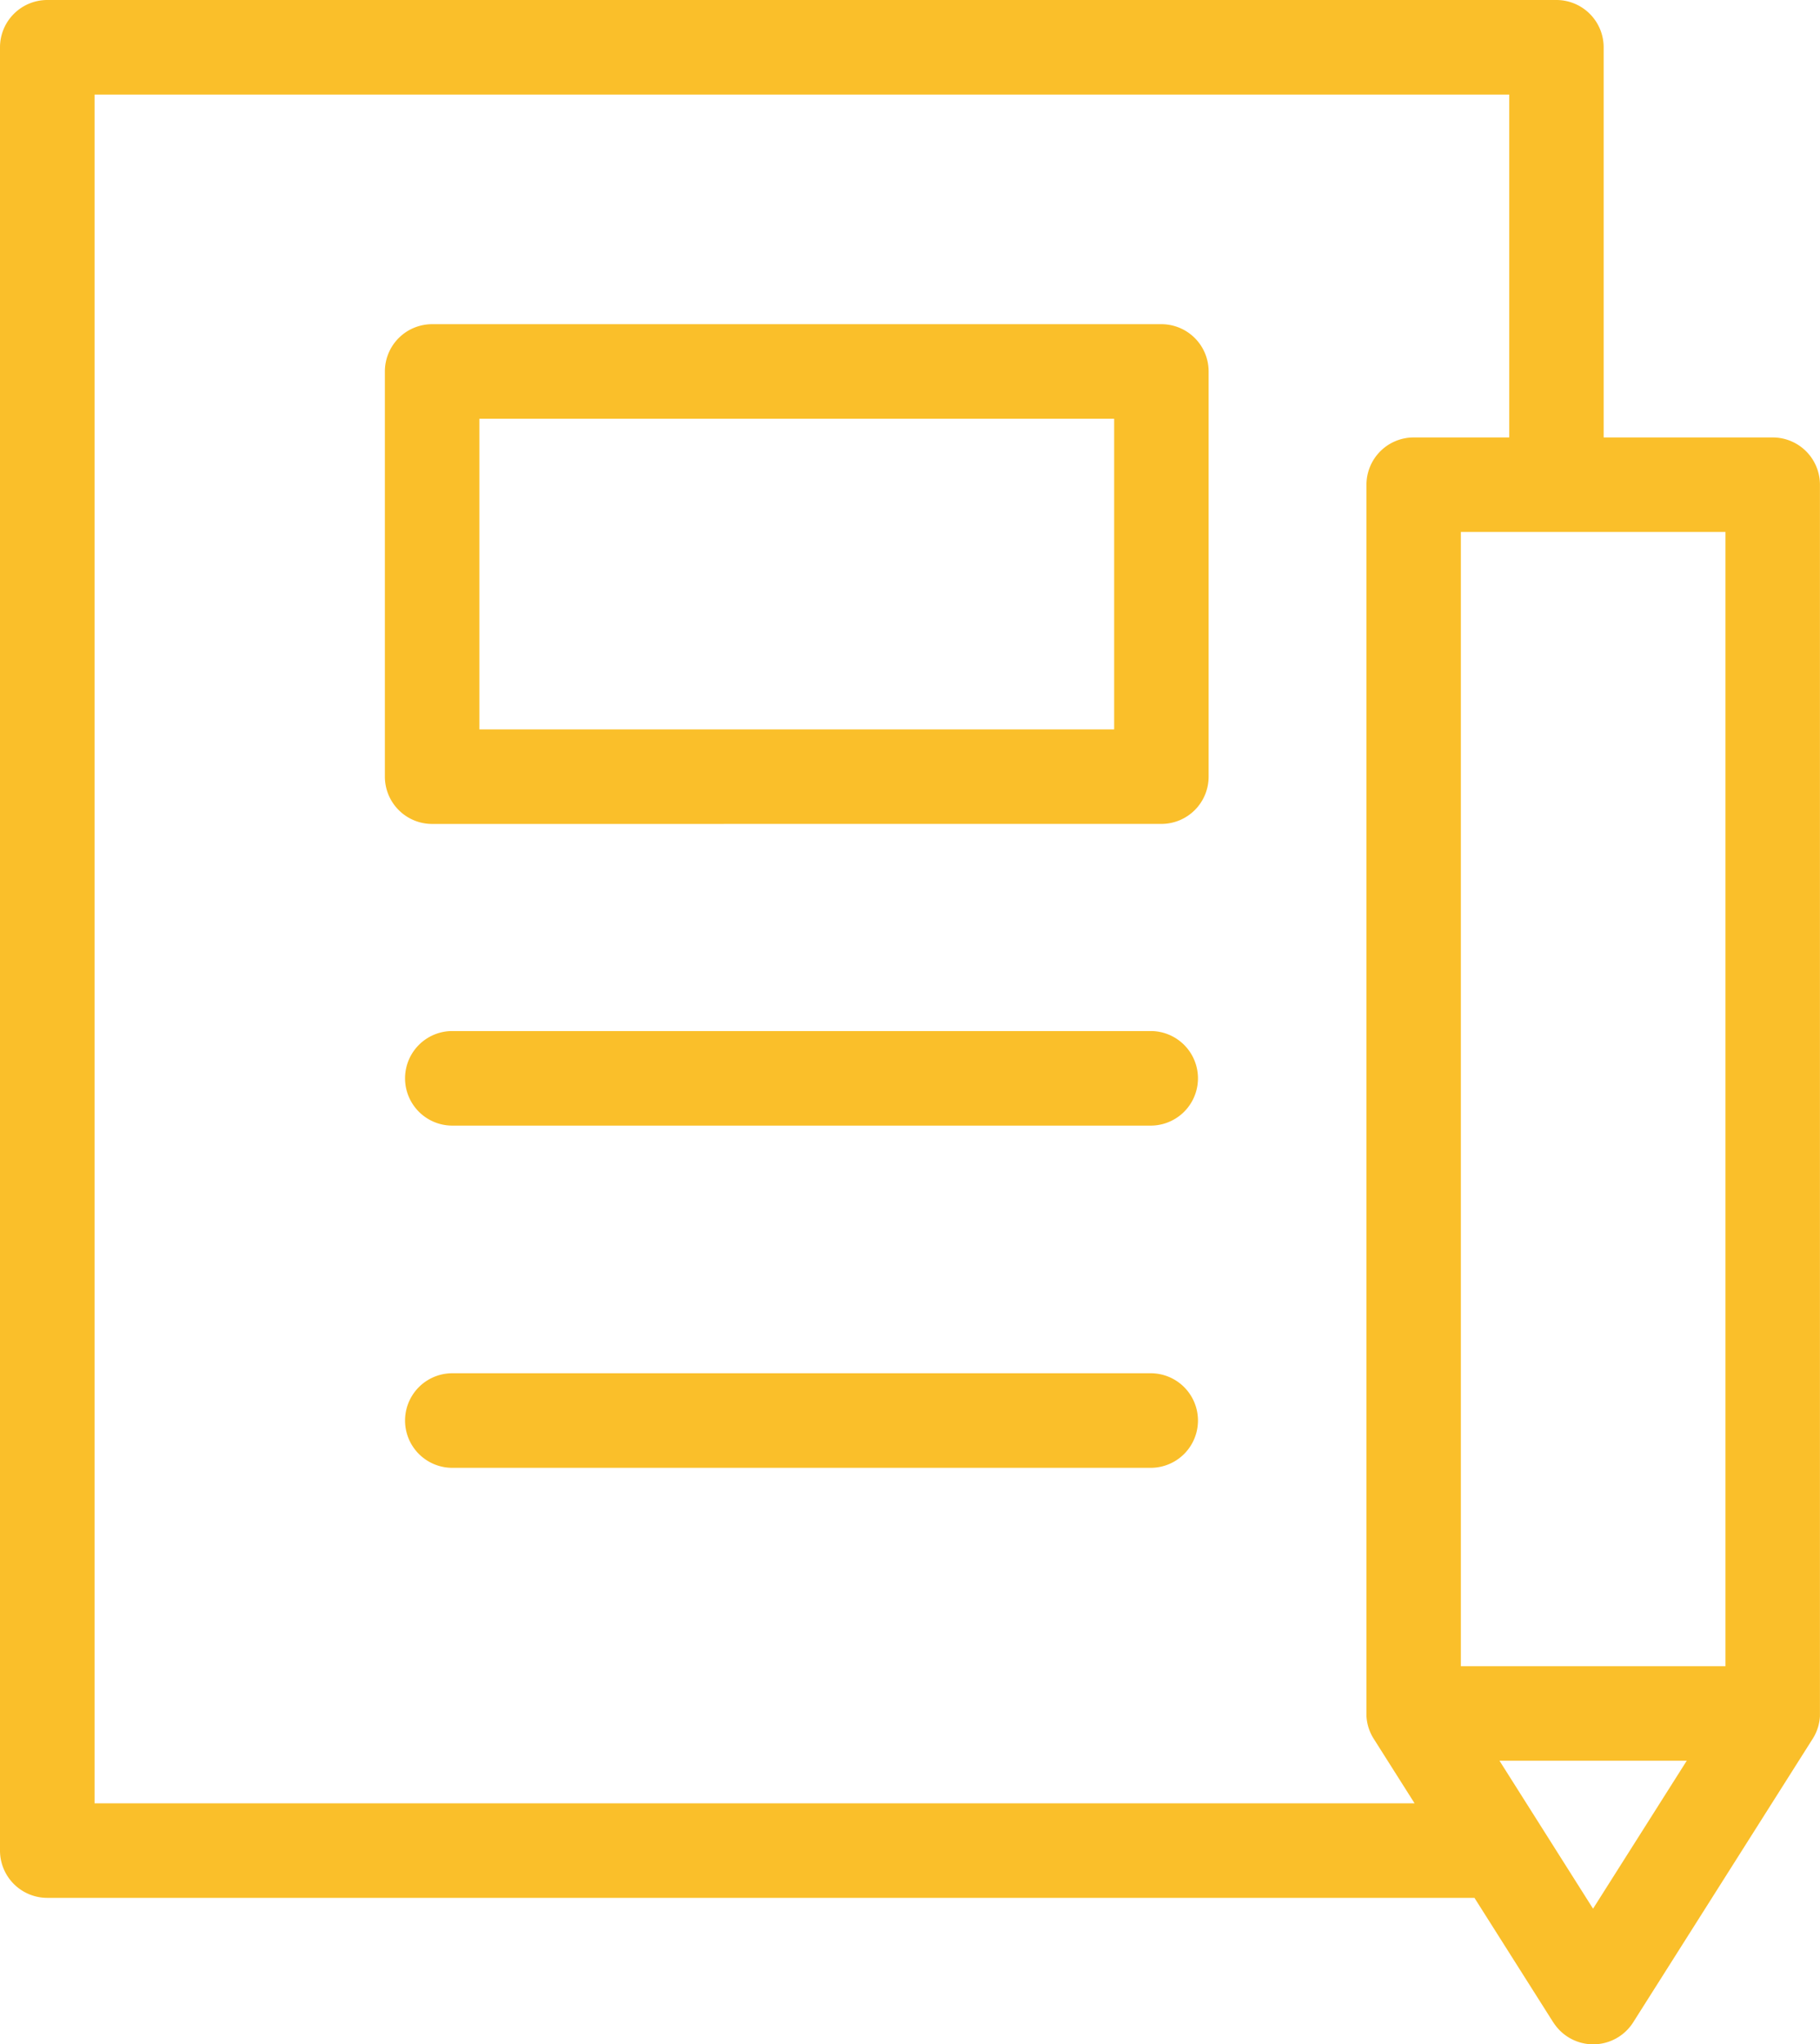 <svg id="グループ_2171" data-name="グループ 2171" xmlns="http://www.w3.org/2000/svg" xmlns:xlink="http://www.w3.org/1999/xlink" width="63.521" height="71.334" viewBox="0 0 63.521 71.334">
  <defs>
    <clipPath id="clip-path">
      <rect id="長方形_2157" data-name="長方形 2157" width="63.521" height="71.334" fill="#fabf2a"/>
    </clipPath>
  </defs>
  <g id="グループ_2166" data-name="グループ 2166" clip-path="url(#clip-path)">
    <path id="パス_3372" data-name="パス 3372" d="M54.211,70.566l-2.75-4.344H1.65A1.65,1.65,0,0,1,0,64.574V1.649A1.651,1.651,0,0,1,1.649,0H54.322A1.65,1.65,0,0,1,55.97,1.649V15.264h5.9a1.649,1.649,0,0,1,1.649,1.649V59.782c0,.03,0,.06,0,.09v.015a1.642,1.642,0,0,1-.268.808L57,70.567a1.65,1.65,0,0,1-2.786,0ZM55.6,66.6l3.271-5.164H52.334ZM3.3,62.923H49.371l-1.412-2.23a1.638,1.638,0,0,1-.267-.808v-.014c0-.03,0-.06,0-.09V16.913a1.649,1.649,0,0,1,1.649-1.649h3.334V3.3H3.3ZM50.987,58.14h9.235V18.562H50.987Zm-35.2-6.923a1.649,1.649,0,1,1,0-3.3H40.161a1.649,1.649,0,1,1,0,3.3Zm0-11.941a1.649,1.649,0,1,1,0-3.3H40.161a1.649,1.649,0,1,1,0,3.3ZM15.083,28.75A1.65,1.65,0,0,1,13.433,27.1V12.961a1.649,1.649,0,0,1,1.649-1.649H40.534a1.649,1.649,0,0,1,1.649,1.649V27.1a1.649,1.649,0,0,1-1.649,1.649Zm1.649-3.3H38.886V14.611H16.732Z" fill="#fabf2a"/>
  </g>
</svg>
